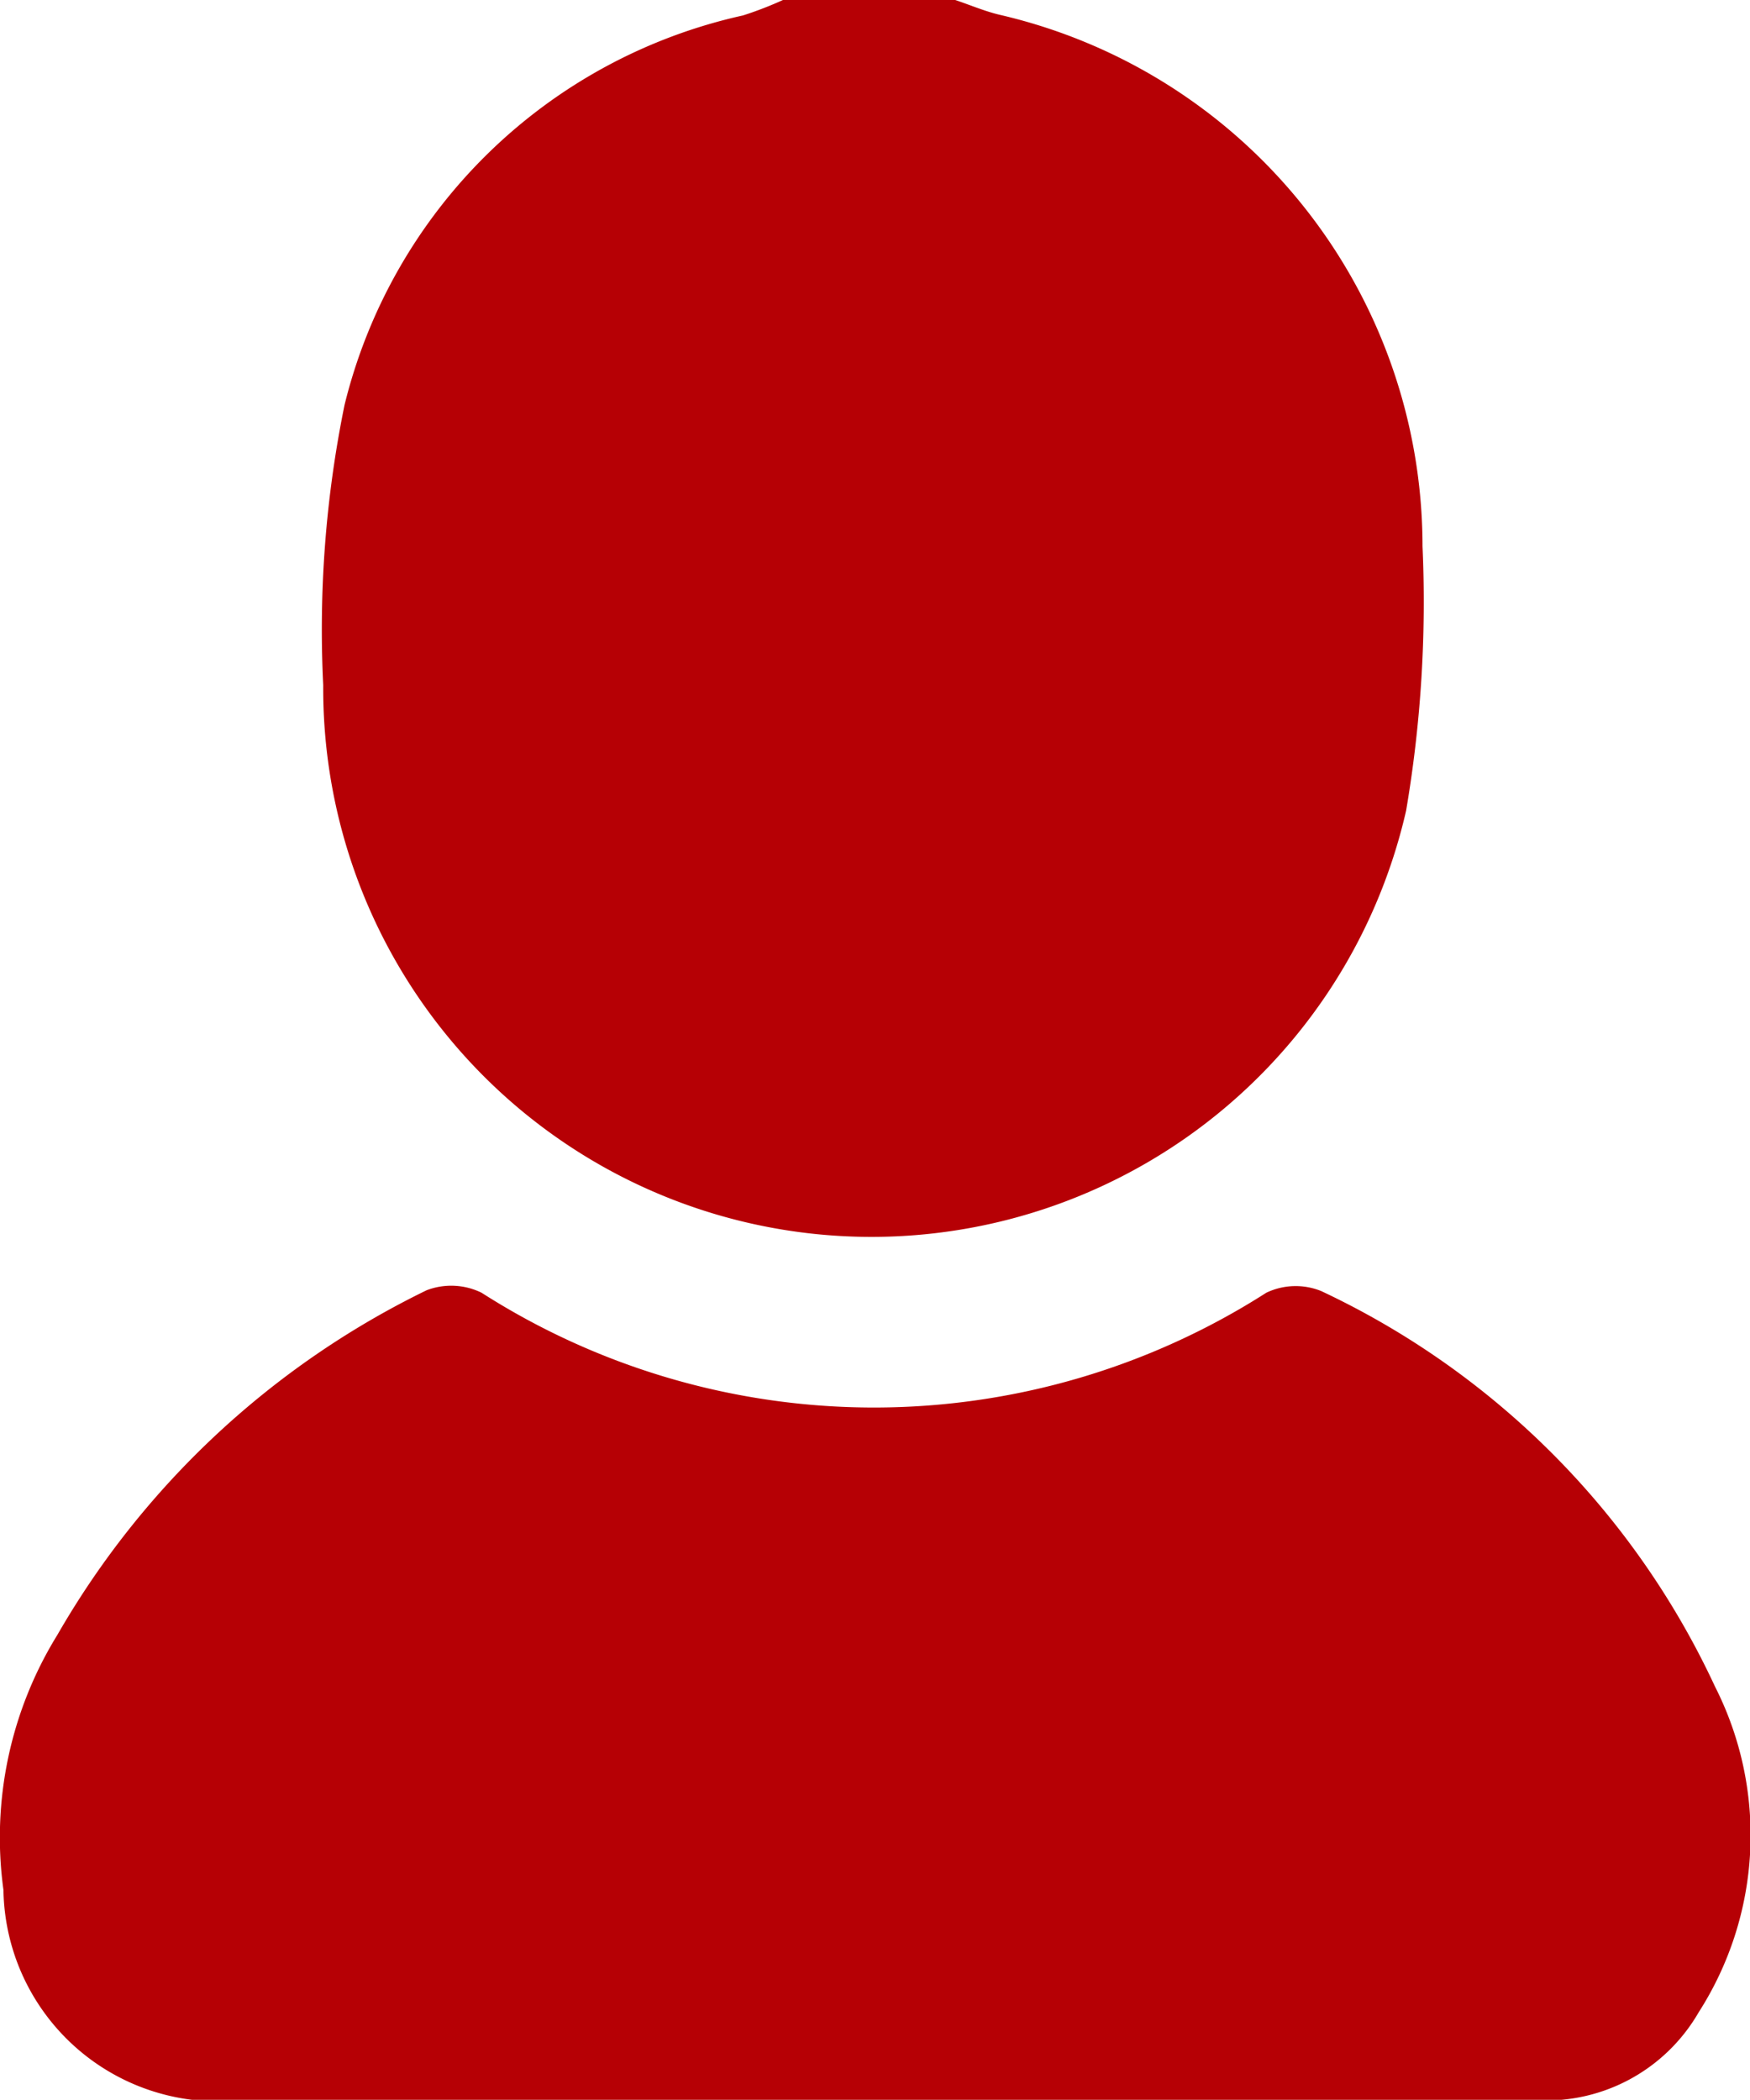 <svg xmlns="http://www.w3.org/2000/svg" viewBox="0 0 10.666 12.798"><defs><style>.cls-1{fill:#b60005;}</style></defs><g id="Layer_2" data-name="Layer 2"><g id="レイアウト"><path class="cls-1" d="M5.822,0c.09.03.178.068.27.09A3.326,3.326,0,0,1,8.67,3.329a7.585,7.585,0,0,1-.1,1.612,3.342,3.342,0,0,1-6.6-.765A6.832,6.832,0,0,1,2.1,2.468,3.215,3.215,0,0,1,4.529.094,2.254,2.254,0,0,0,4.772,0Z"/><path class="cls-1" d="M5.3,12.8H1.473A1.309,1.309,0,0,1,.021,11.519,2.35,2.35,0,0,1,.35,9.964,5.238,5.238,0,0,1,2.6,7.864a.42.42,0,0,1,.335.015,4.437,4.437,0,0,0,4.783,0,.415.415,0,0,1,.335-.01,4.982,4.982,0,0,1,2.4,2.411,2,2,0,0,1-.1,1.985,1.074,1.074,0,0,1-.981.536C8.012,12.8,6.654,12.8,5.3,12.8Z"/></g></g></svg>
